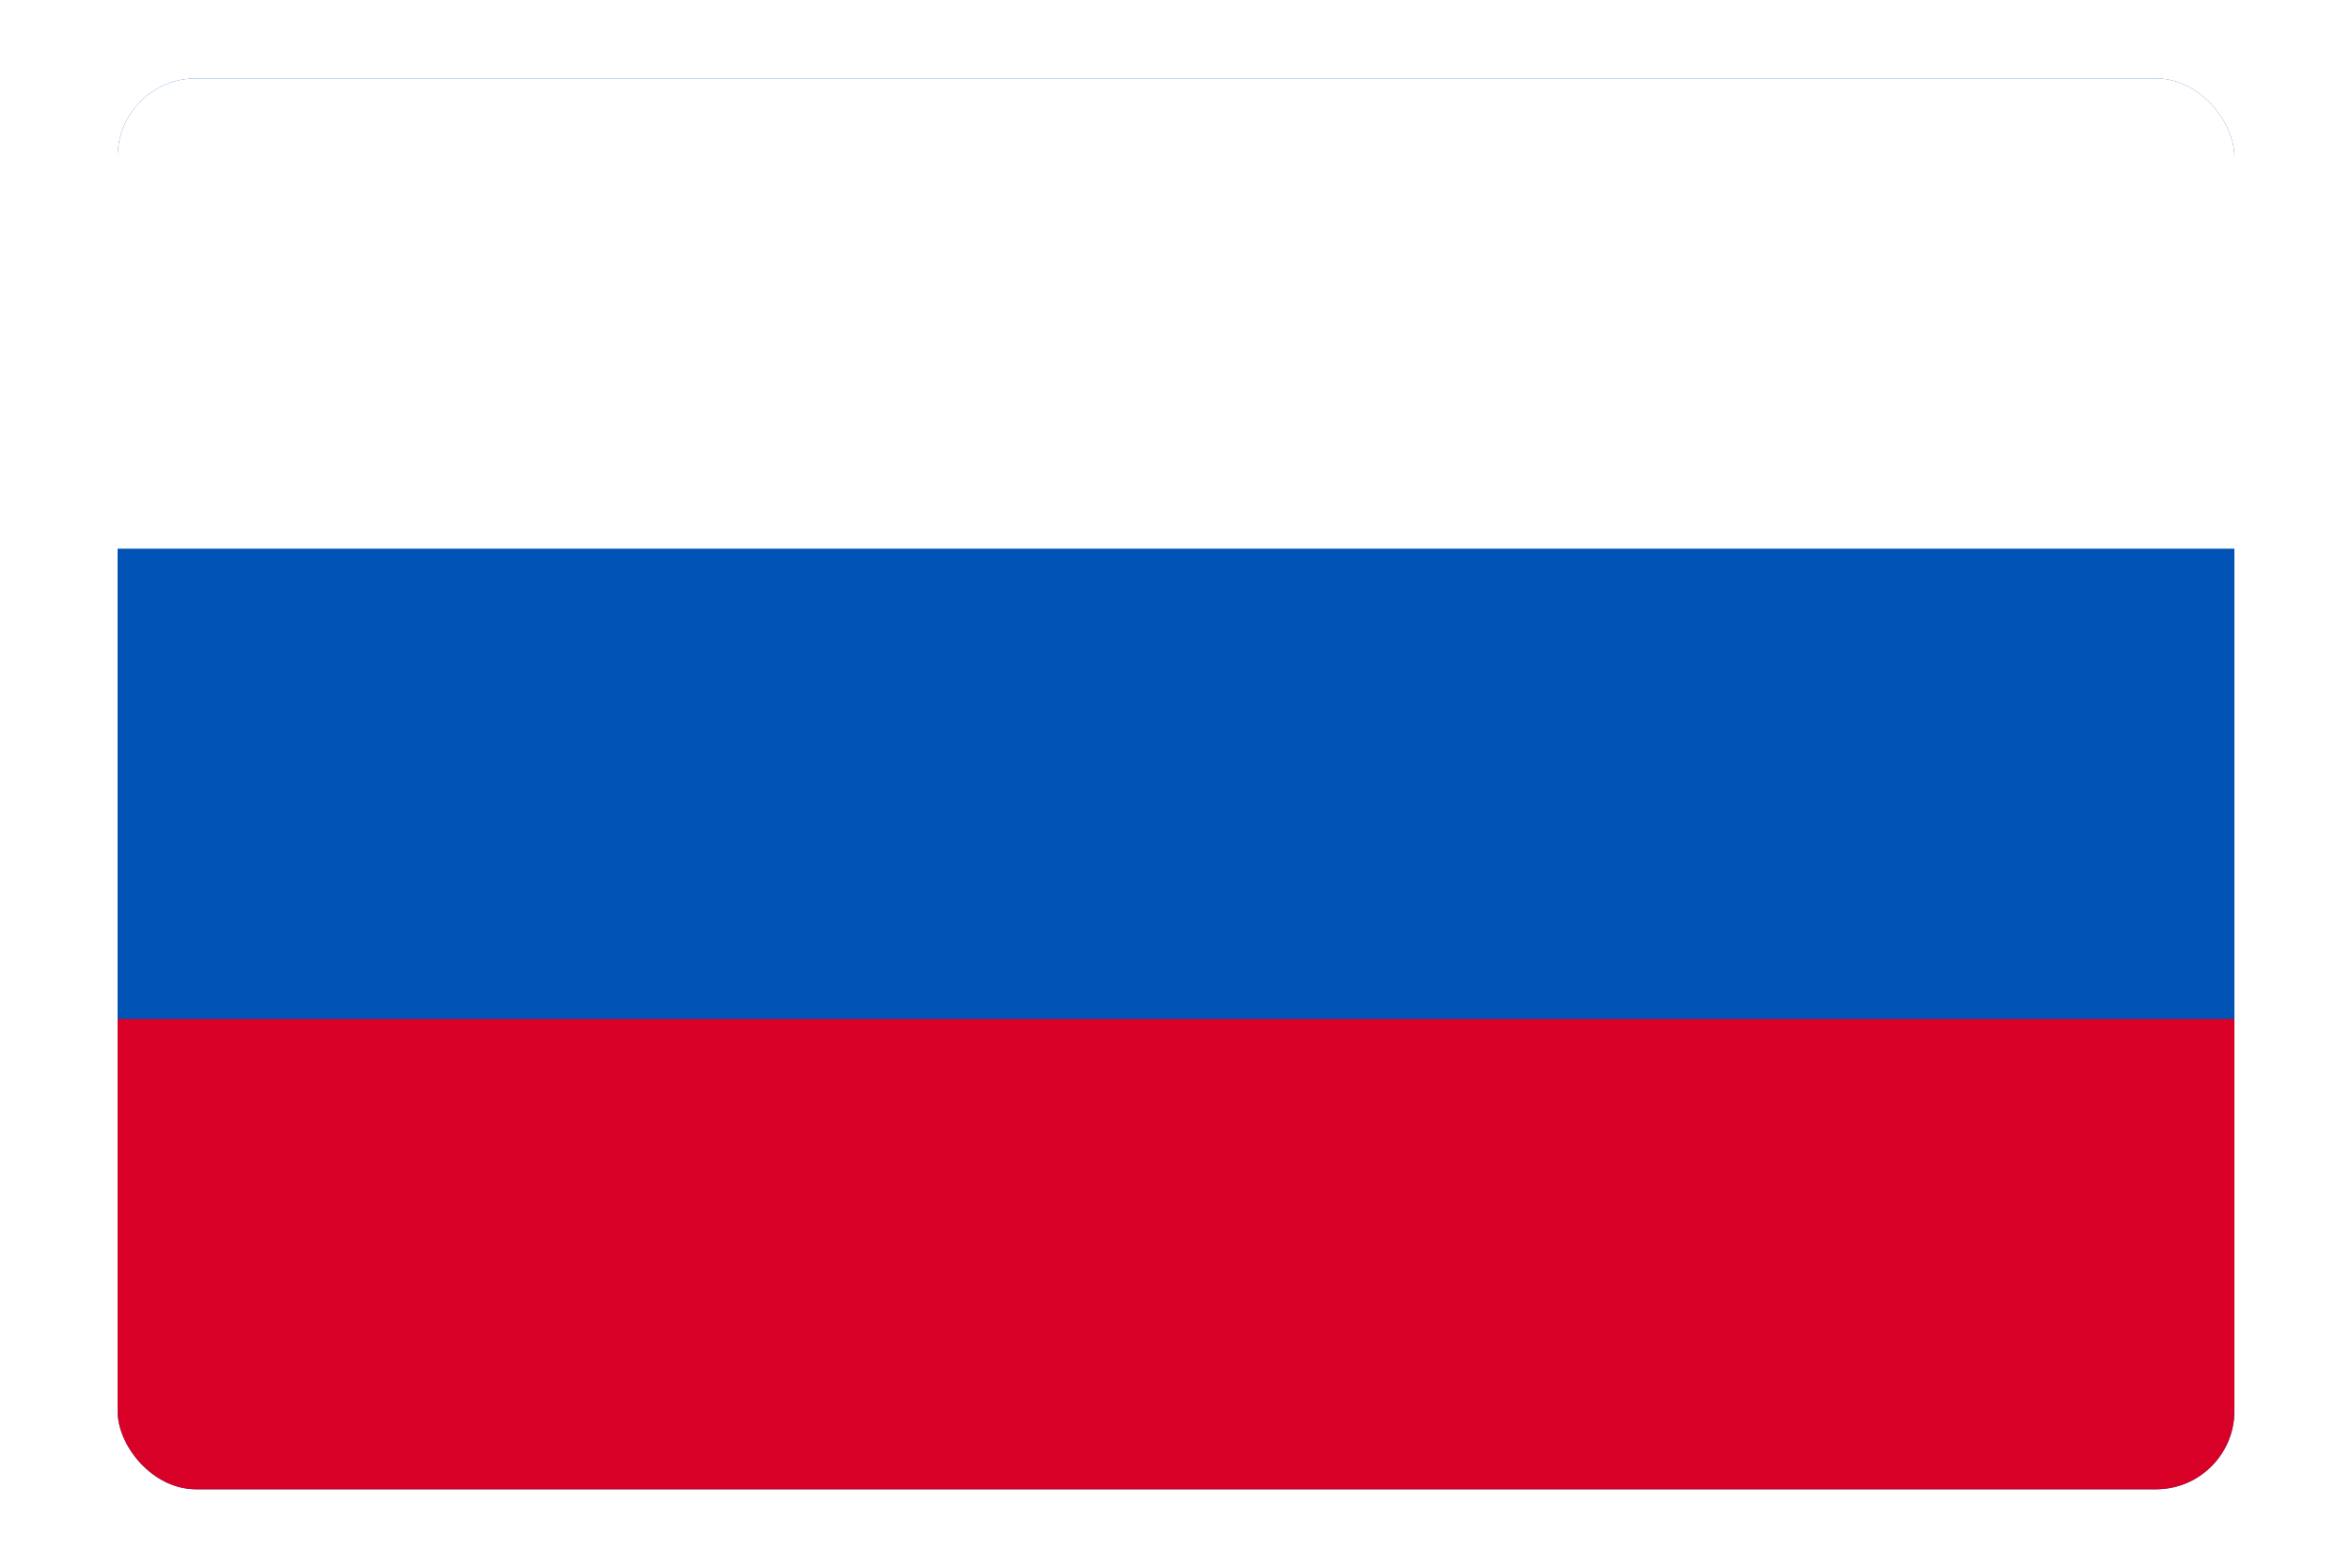 <svg width="30" height="20" viewBox="0 0 30 20" fill="none" xmlns="http://www.w3.org/2000/svg">
<rect width="30" height="20" fill="white"/>
<g clip-path="url(#clip0_403_18)">
<path d="M1.5 1V19H28.5V1H1.5Z" fill="white"/>
<path d="M1.5 1H28.5V19H1.5V1Z" fill="#0052B4"/>
<path d="M1.5 1H28.5V7H1.5V1Z" fill="white"/>
<path d="M1.5 13H28.5V19H1.5V13Z" fill="#D80027"/>
</g>
<defs>
<clipPath id="clip0_403_18">
<rect x="1.5" y="1" width="27" height="18" rx="1" fill="white"/>
</clipPath>
</defs>
</svg>
